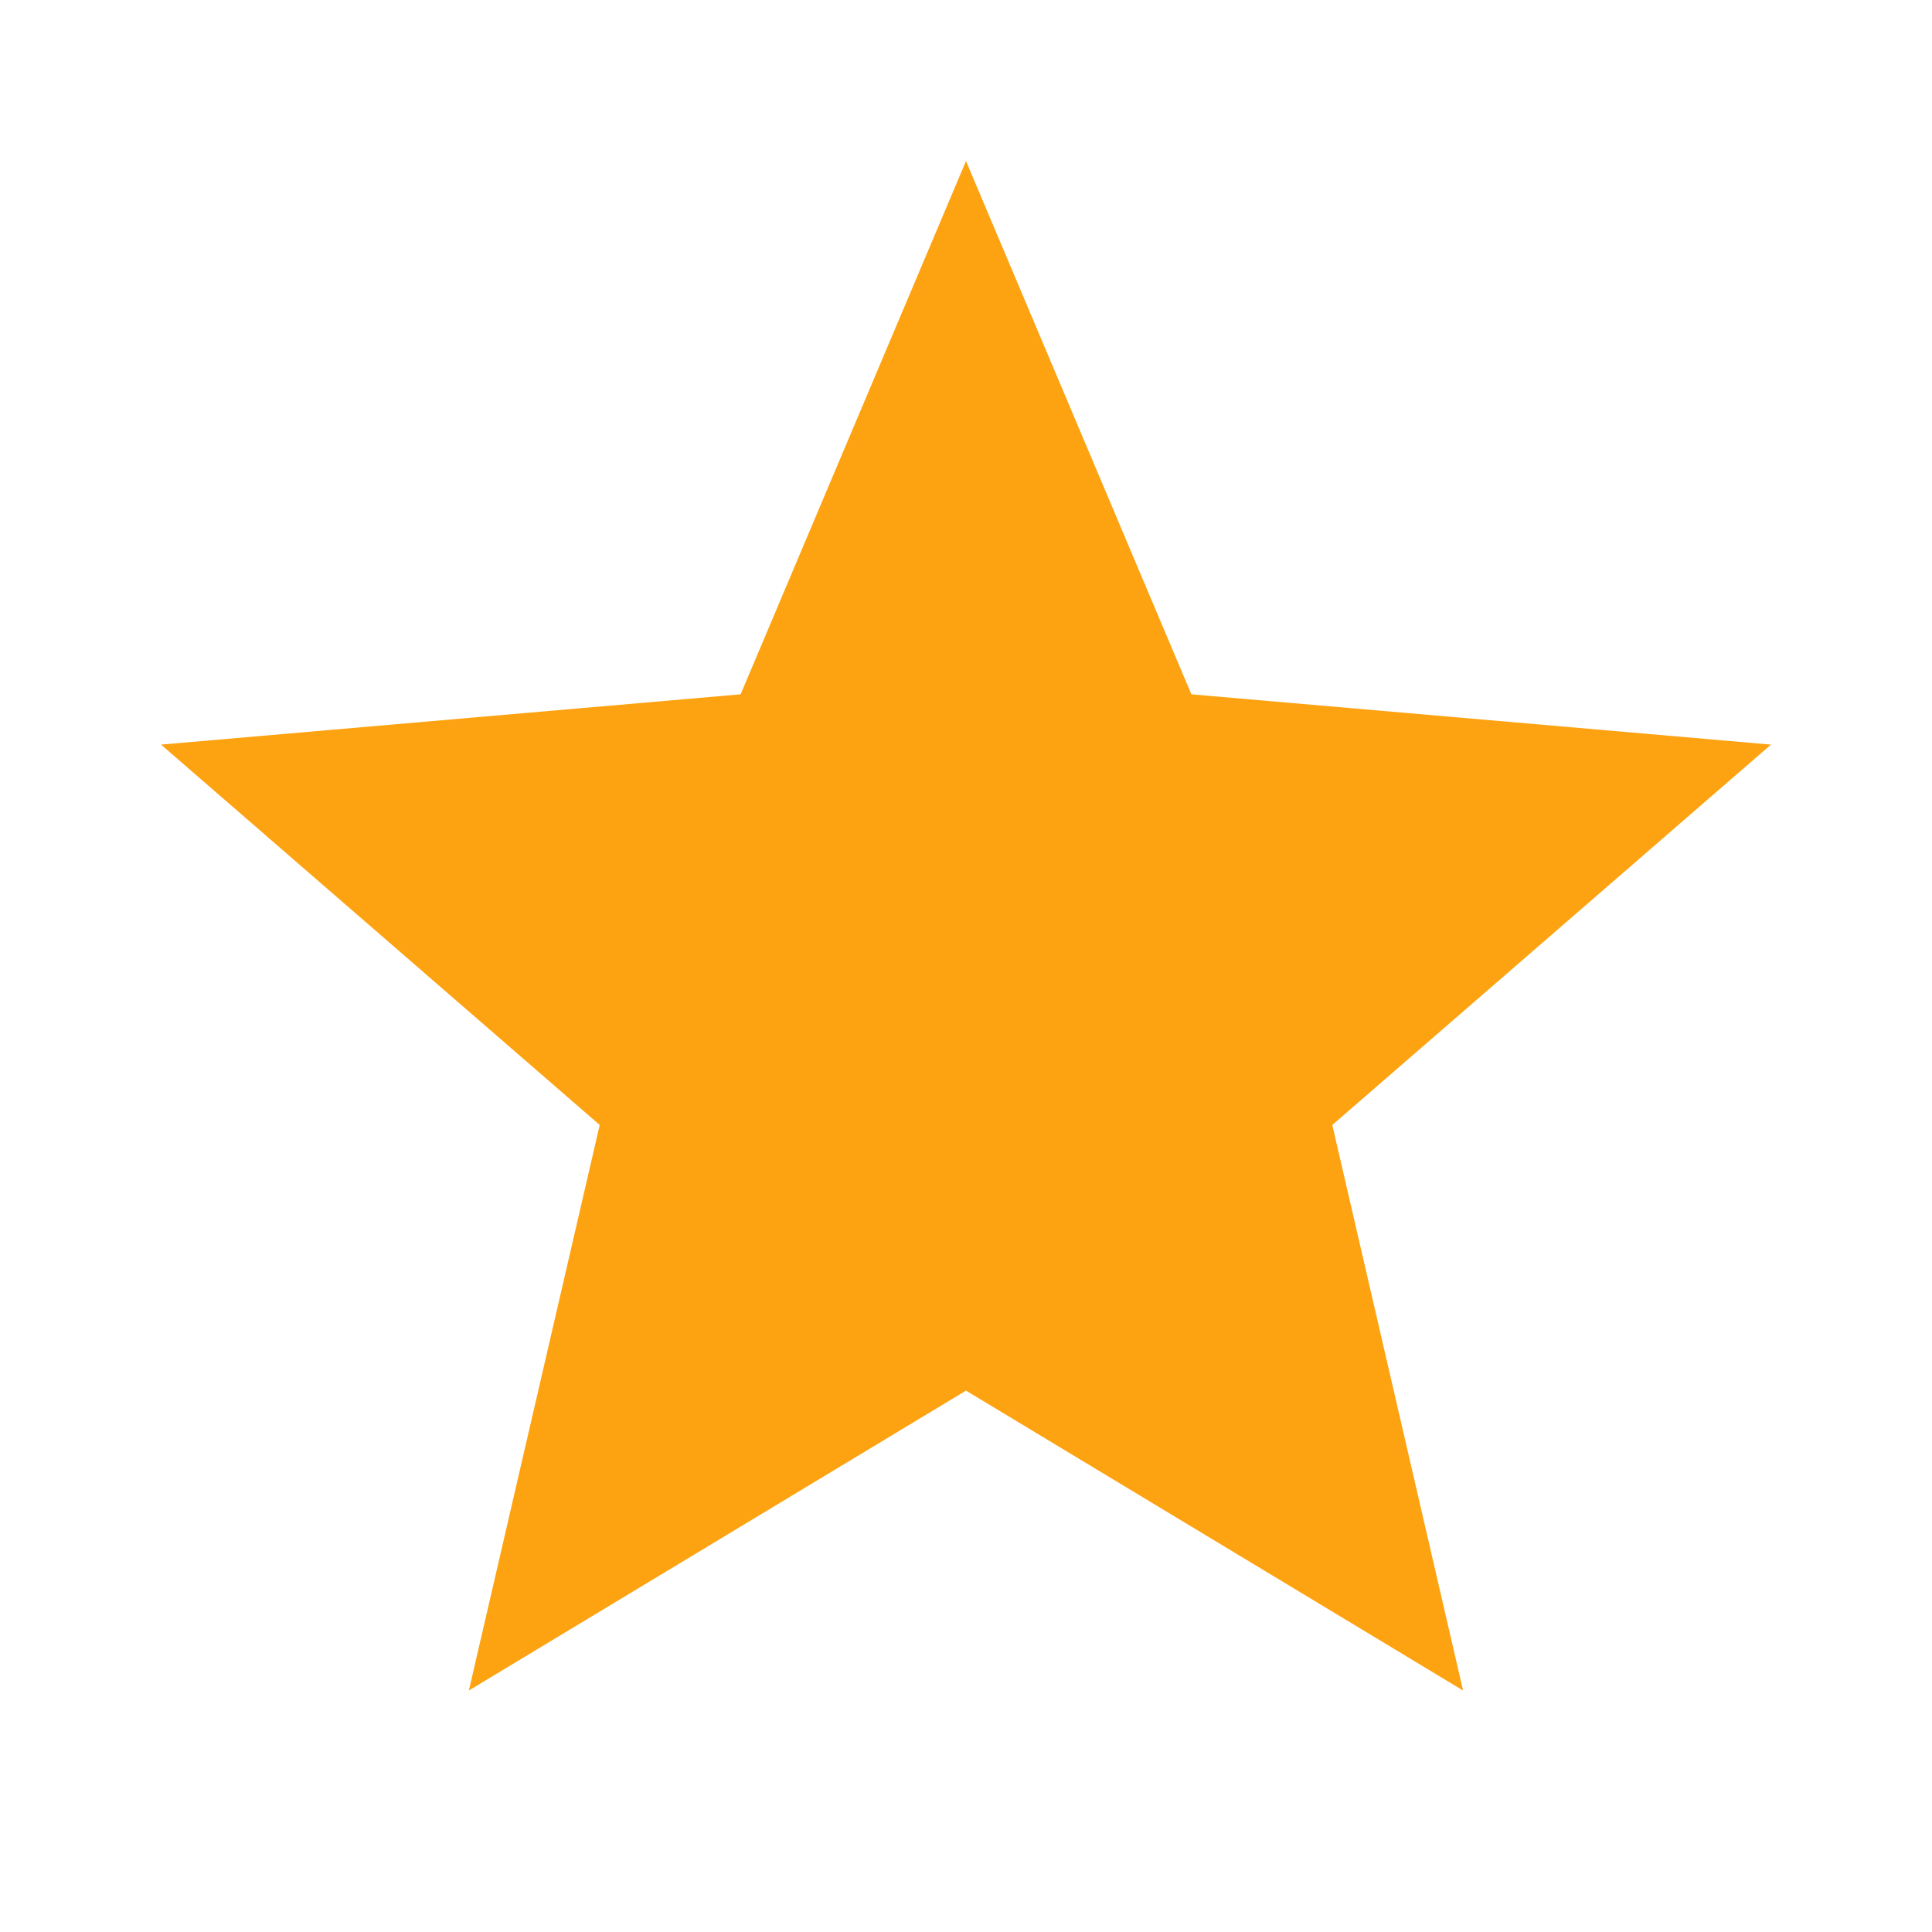 <svg width="32" height="32" viewBox="0 0 32 32" fill="none" xmlns="http://www.w3.org/2000/svg">
<mask id="mask0_559_762" style="mask-type:alpha" maskUnits="userSpaceOnUse" x="0" y="0" width="32" height="32">
<rect width="32" height="32" fill="#D9D9D9"/>
</mask>
<g mask="url(#mask0_559_762)">
<path d="M7.766 28L9.933 18.633L2.667 12.333L12.267 11.5L16 2.667L19.733 11.5L29.333 12.333L22.067 18.633L24.233 28L16 23.033L7.766 28Z" fill="#FDA311"/>
</g>
</svg>
